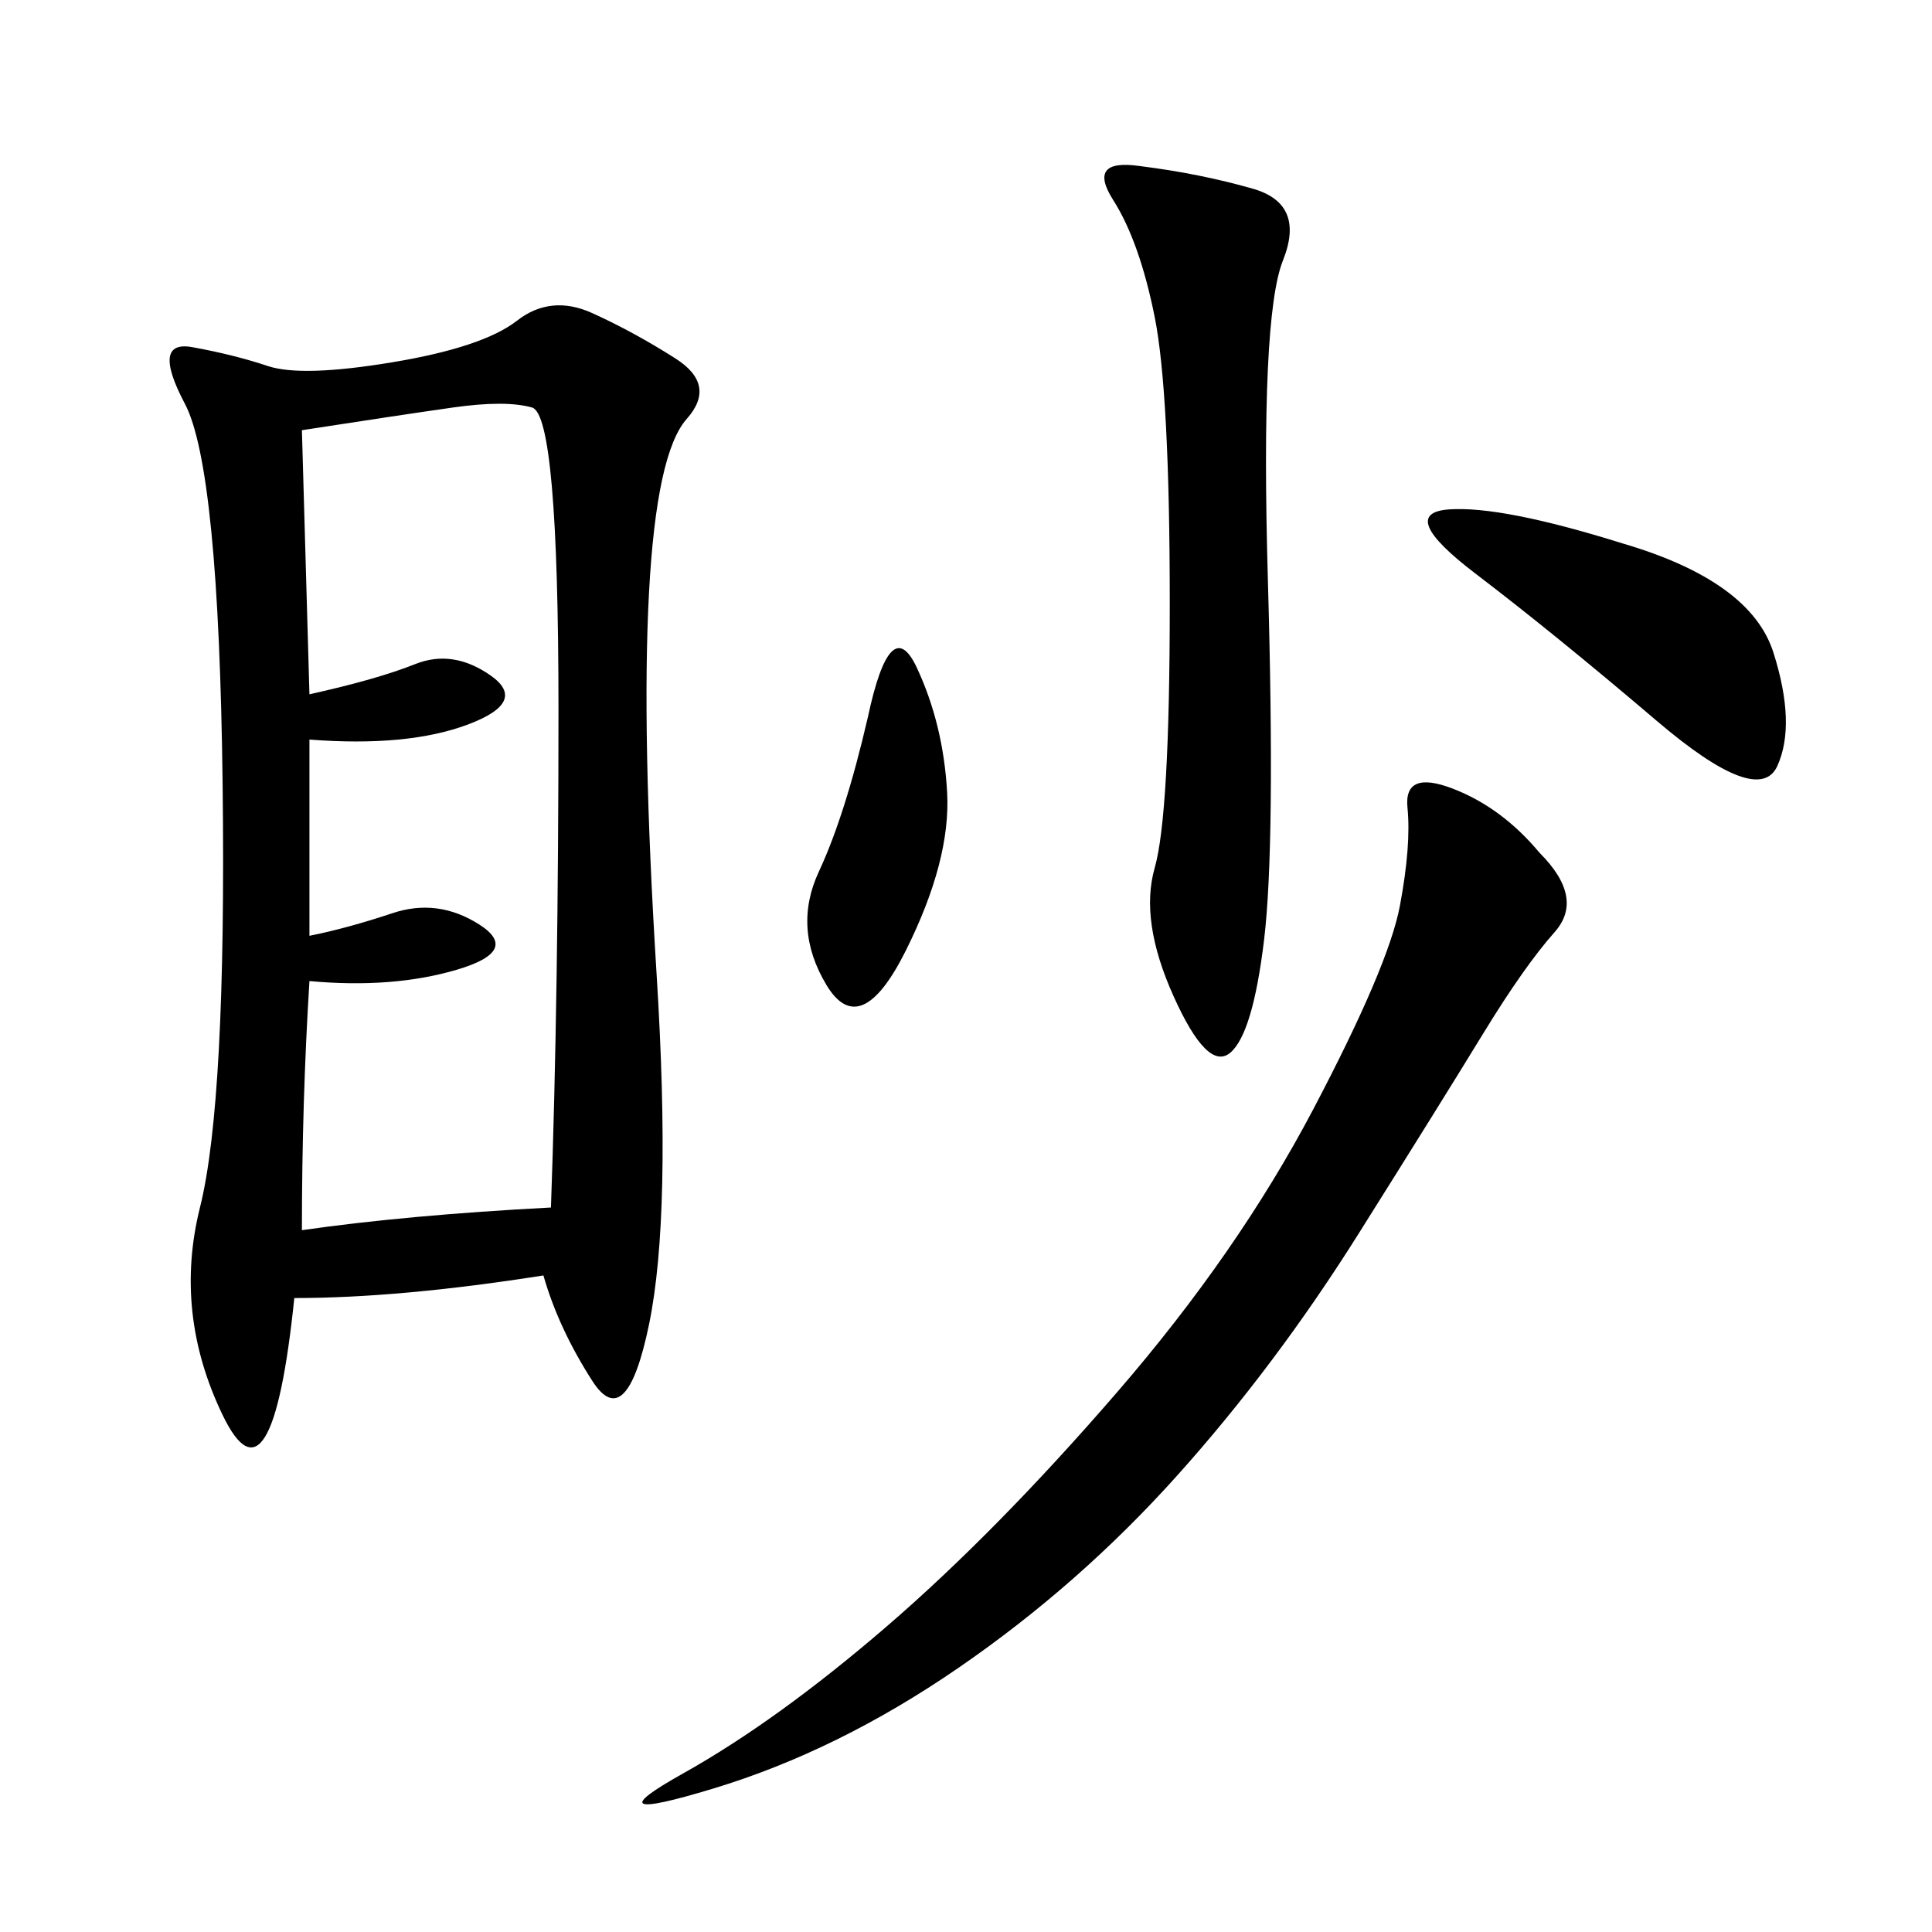 <svg xmlns="http://www.w3.org/2000/svg" xmlns:xlink="http://www.w3.org/1999/xlink" width="300" height="300"><path d="M84.38 198.05Q62.11 201.56 45.70 201.56L45.70 201.56Q42.19 235.55 34.57 219.73Q26.95 203.91 31.05 187.50Q35.16 171.09 34.57 121.88Q33.98 72.66 28.71 62.70Q23.44 52.73 29.88 53.91Q36.33 55.08 41.60 56.84Q46.88 58.59 60.94 56.25Q75 53.91 80.27 49.80Q85.55 45.70 91.99 48.63Q98.44 51.56 104.88 55.66Q111.33 59.77 106.64 65.04Q101.95 70.31 100.78 91.99Q99.61 113.67 101.95 151.17Q104.30 188.67 100.78 205.66Q97.27 222.66 91.99 214.45Q86.72 206.25 84.38 198.05L84.38 198.05ZM48.05 145.31Q53.91 144.14 60.94 141.80Q67.97 139.45 74.41 143.55Q80.86 147.66 70.90 150.59Q60.94 153.52 48.05 152.34L48.05 152.34Q46.88 171.09 46.88 191.02L46.88 191.02Q63.28 188.67 85.55 187.50L85.55 187.50Q86.72 154.69 86.72 110.16L86.72 110.16Q86.72 64.45 82.62 63.28Q78.52 62.11 70.31 63.28Q62.11 64.45 46.88 66.80L46.88 66.80L48.05 107.81Q58.59 105.47 64.45 103.13Q70.31 100.78 76.17 104.88Q82.03 108.98 72.66 112.50Q63.28 116.02 48.05 114.84L48.05 114.84L48.05 145.31ZM239.06 132.42Q246.09 139.45 241.41 144.73Q236.72 150 230.27 160.55Q223.83 171.09 210.94 191.60Q198.05 212.11 182.81 229.10Q167.58 246.09 148.83 258.98Q130.08 271.88 110.74 277.73Q91.41 283.59 106.05 275.39Q120.70 267.19 137.70 252.54Q154.69 237.89 173.44 216.21Q192.19 194.53 203.91 172.27Q215.63 150 217.38 140.63Q219.14 131.25 218.55 125.39Q217.97 119.53 225.59 122.46Q233.20 125.39 239.06 132.42L239.06 132.42ZM176.95 25.78Q186.33 26.95 194.53 29.30Q202.73 31.64 199.22 40.43Q195.70 49.22 196.88 90.23Q198.05 131.25 196.29 145.90Q194.53 160.55 191.02 163.48Q187.50 166.41 182.23 154.69Q176.95 142.97 179.30 134.77Q181.64 126.56 181.64 93.75L181.64 93.75Q181.64 60.94 179.30 49.22Q176.95 37.50 172.85 31.05Q168.75 24.61 176.95 25.78L176.95 25.78ZM251.95 84.38Q271.88 90.23 275.39 101.37Q278.91 112.50 275.98 118.95Q273.05 125.39 257.23 111.91Q241.41 98.44 229.10 89.06Q216.80 79.69 225 79.10Q233.20 78.52 251.95 84.38L251.95 84.38ZM134.77 111.33Q138.28 94.92 142.38 103.71Q146.48 112.50 147.07 123.05Q147.66 133.59 140.63 147.66Q133.59 161.72 128.32 152.93Q123.05 144.14 127.15 135.35Q131.25 126.56 134.77 111.33L134.77 111.33Z"/></svg>